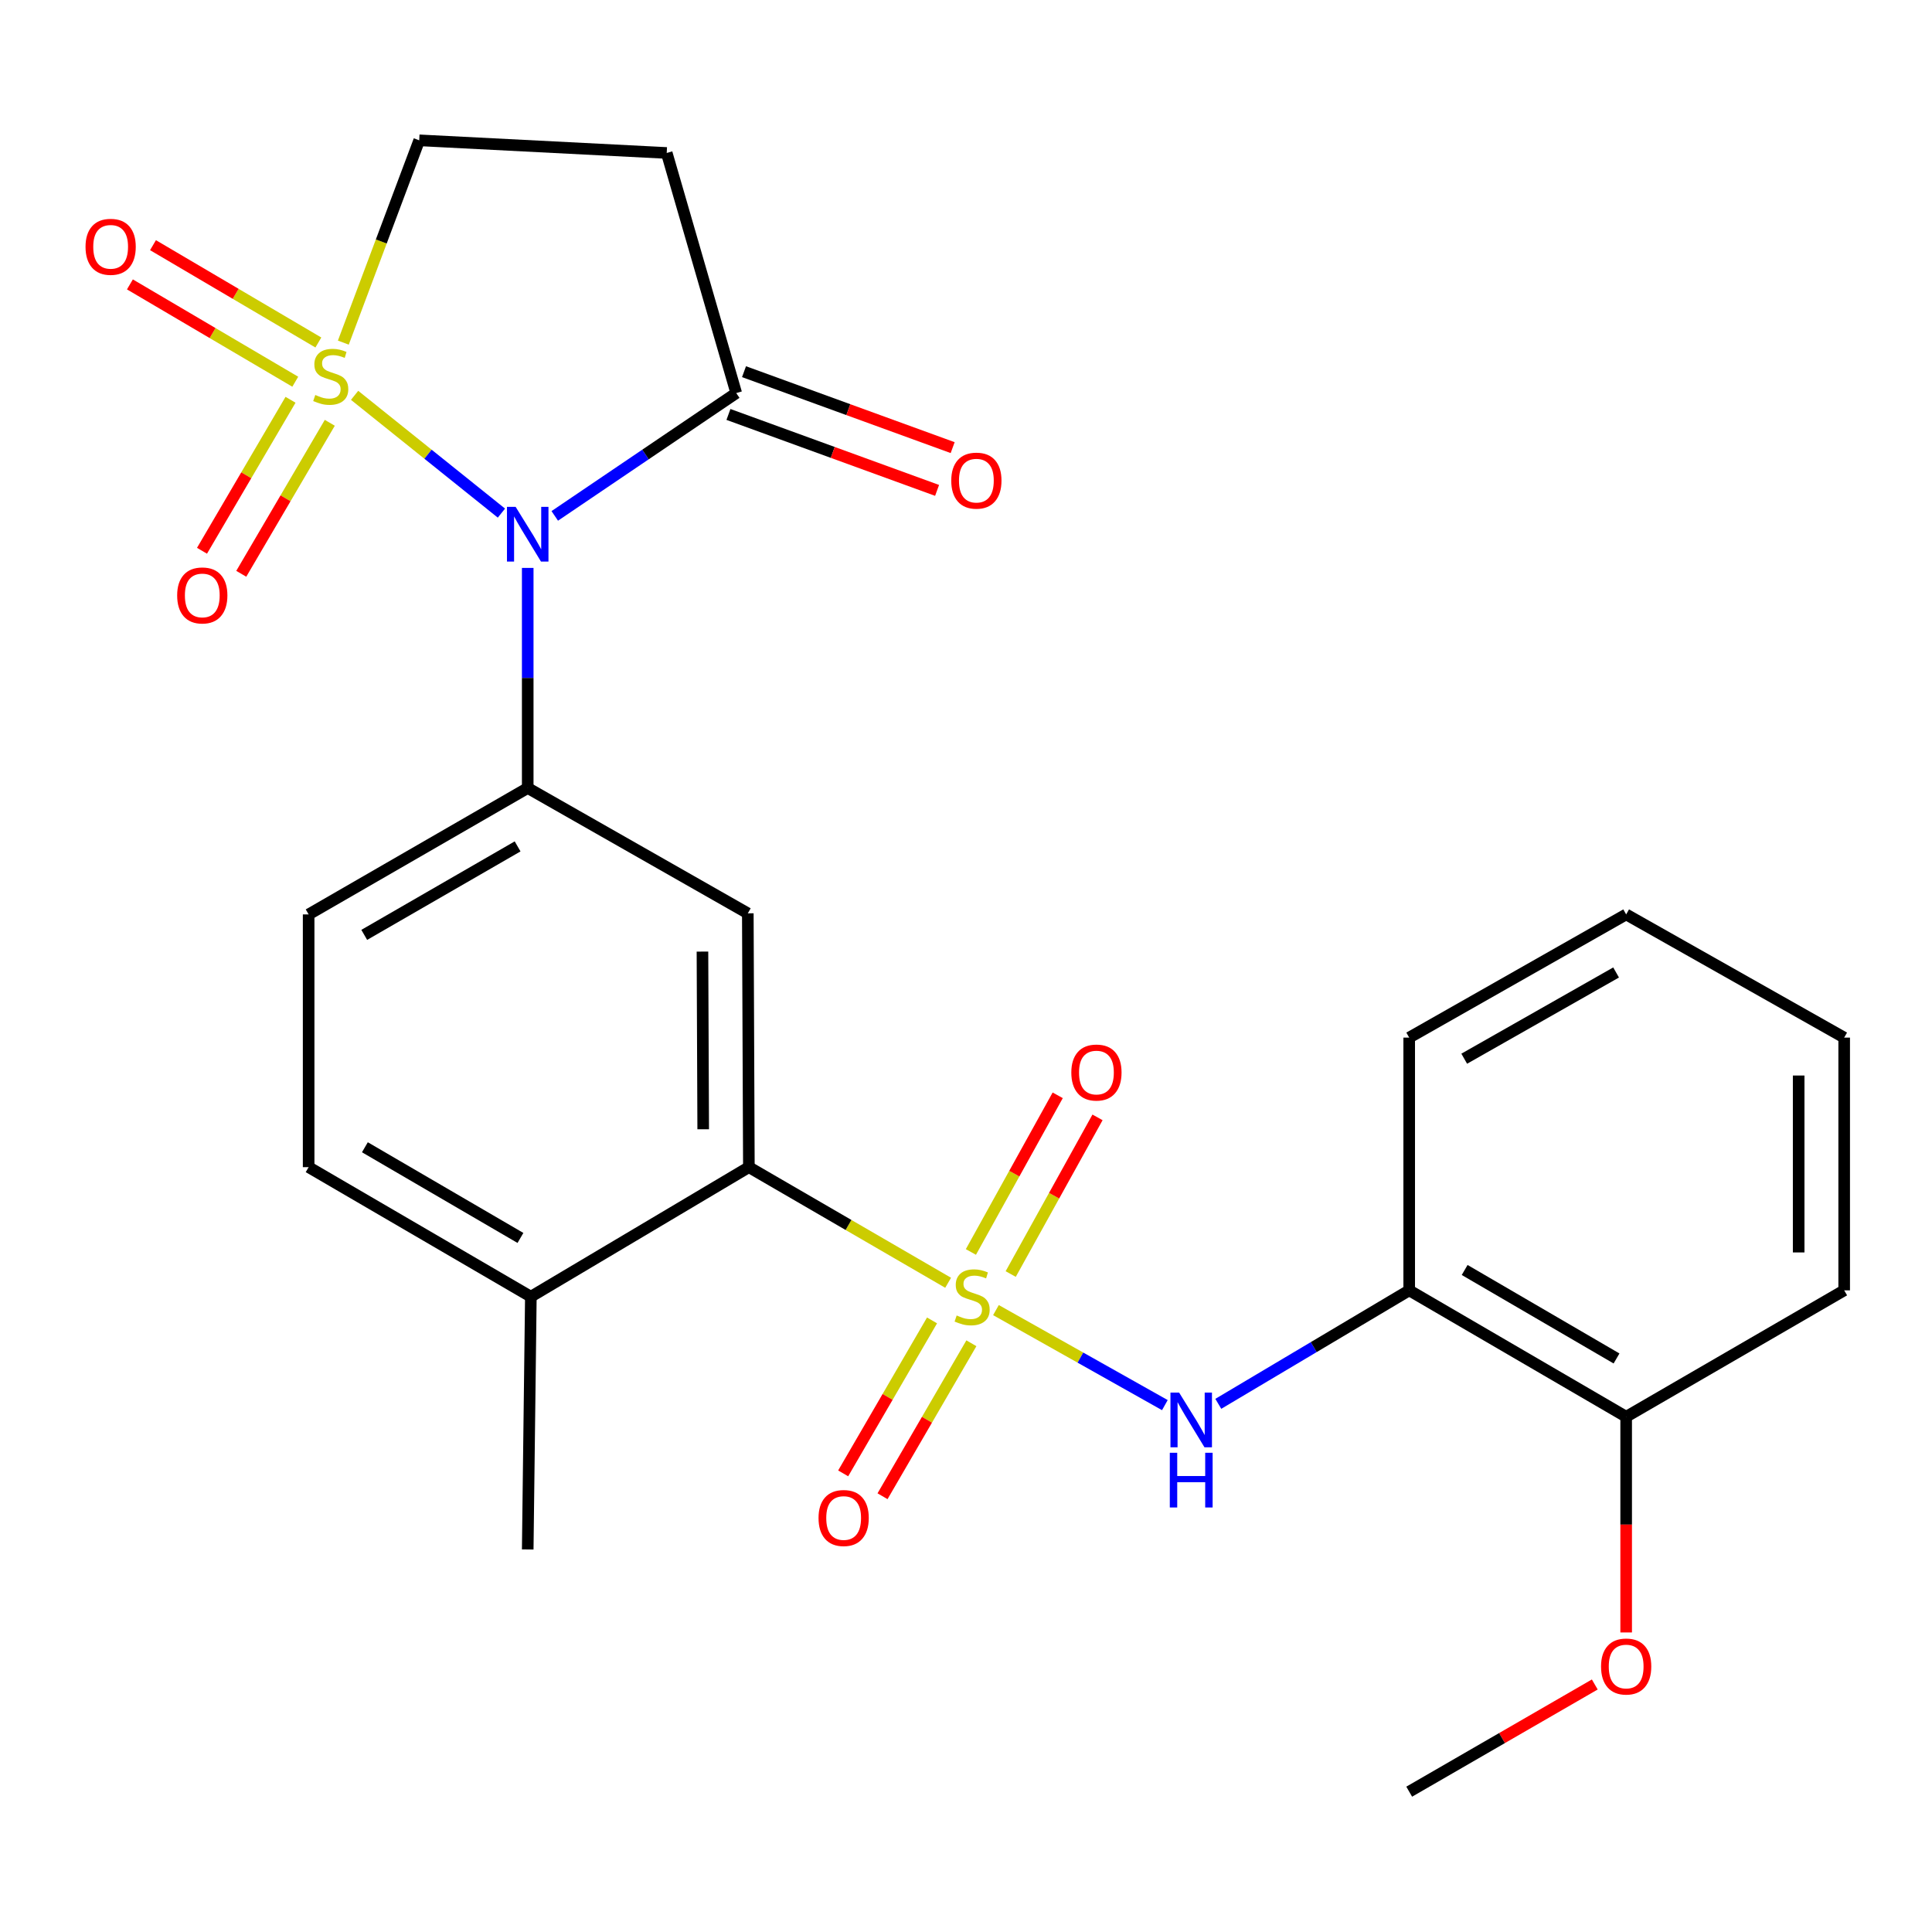 <?xml version='1.0' encoding='iso-8859-1'?>
<svg version='1.1' baseProfile='full'
              xmlns='http://www.w3.org/2000/svg'
                      xmlns:rdkit='http://www.rdkit.org/xml'
                      xmlns:xlink='http://www.w3.org/1999/xlink'
                  xml:space='preserve'
width='1000px' height='1000px' viewBox='0 0 1000 1000'>
<!-- END OF HEADER -->
<rect style='opacity:1.0;fill:#FFFFFF;stroke:none' width='1000' height='1000' x='0' y='0'> </rect>
<path class='bond-1' d='M 183.538,204.623 L 221.537,235.105' style='fill:none;fill-rule:evenodd;stroke:#CCCC00;stroke-width:6px;stroke-linecap:butt;stroke-linejoin:miter;stroke-opacity:1' />
<path class='bond-1' d='M 221.537,235.105 L 259.536,265.587' style='fill:none;fill-rule:evenodd;stroke:#0000FF;stroke-width:6px;stroke-linecap:butt;stroke-linejoin:miter;stroke-opacity:1' />
<path class='bond-9' d='M 177.71,177.338 L 197.348,124.984' style='fill:none;fill-rule:evenodd;stroke:#CCCC00;stroke-width:6px;stroke-linecap:butt;stroke-linejoin:miter;stroke-opacity:1' />
<path class='bond-9' d='M 197.348,124.984 L 216.986,72.631' style='fill:none;fill-rule:evenodd;stroke:#000000;stroke-width:6px;stroke-linecap:butt;stroke-linejoin:miter;stroke-opacity:1' />
<path class='bond-10' d='M 150.377,206.926 L 127.466,246.001' style='fill:none;fill-rule:evenodd;stroke:#CCCC00;stroke-width:6px;stroke-linecap:butt;stroke-linejoin:miter;stroke-opacity:1' />
<path class='bond-10' d='M 127.466,246.001 L 104.555,285.076' style='fill:none;fill-rule:evenodd;stroke:#FF0000;stroke-width:6px;stroke-linecap:butt;stroke-linejoin:miter;stroke-opacity:1' />
<path class='bond-10' d='M 170.7,218.842 L 147.789,257.917' style='fill:none;fill-rule:evenodd;stroke:#CCCC00;stroke-width:6px;stroke-linecap:butt;stroke-linejoin:miter;stroke-opacity:1' />
<path class='bond-10' d='M 147.789,257.917 L 124.878,296.992' style='fill:none;fill-rule:evenodd;stroke:#FF0000;stroke-width:6px;stroke-linecap:butt;stroke-linejoin:miter;stroke-opacity:1' />
<path class='bond-11' d='M 164.781,177.277 L 121.986,152.089' style='fill:none;fill-rule:evenodd;stroke:#CCCC00;stroke-width:6px;stroke-linecap:butt;stroke-linejoin:miter;stroke-opacity:1' />
<path class='bond-11' d='M 121.986,152.089 L 79.191,126.9' style='fill:none;fill-rule:evenodd;stroke:#FF0000;stroke-width:6px;stroke-linecap:butt;stroke-linejoin:miter;stroke-opacity:1' />
<path class='bond-11' d='M 152.831,197.58 L 110.036,172.392' style='fill:none;fill-rule:evenodd;stroke:#CCCC00;stroke-width:6px;stroke-linecap:butt;stroke-linejoin:miter;stroke-opacity:1' />
<path class='bond-11' d='M 110.036,172.392 L 67.241,147.204' style='fill:none;fill-rule:evenodd;stroke:#FF0000;stroke-width:6px;stroke-linecap:butt;stroke-linejoin:miter;stroke-opacity:1' />
<path class='bond-0' d='M 490.753,663.961 L 439.185,634.039' style='fill:none;fill-rule:evenodd;stroke:#CCCC00;stroke-width:6px;stroke-linecap:butt;stroke-linejoin:miter;stroke-opacity:1' />
<path class='bond-0' d='M 439.185,634.039 L 387.617,604.117' style='fill:none;fill-rule:evenodd;stroke:#000000;stroke-width:6px;stroke-linecap:butt;stroke-linejoin:miter;stroke-opacity:1' />
<path class='bond-4' d='M 515.505,678.105 L 559.218,702.696' style='fill:none;fill-rule:evenodd;stroke:#CCCC00;stroke-width:6px;stroke-linecap:butt;stroke-linejoin:miter;stroke-opacity:1' />
<path class='bond-4' d='M 559.218,702.696 L 602.93,727.287' style='fill:none;fill-rule:evenodd;stroke:#0000FF;stroke-width:6px;stroke-linecap:butt;stroke-linejoin:miter;stroke-opacity:1' />
<path class='bond-12' d='M 482.42,683.44 L 459.421,723.028' style='fill:none;fill-rule:evenodd;stroke:#CCCC00;stroke-width:6px;stroke-linecap:butt;stroke-linejoin:miter;stroke-opacity:1' />
<path class='bond-12' d='M 459.421,723.028 L 436.423,762.616' style='fill:none;fill-rule:evenodd;stroke:#FF0000;stroke-width:6px;stroke-linecap:butt;stroke-linejoin:miter;stroke-opacity:1' />
<path class='bond-12' d='M 502.791,695.274 L 479.792,734.862' style='fill:none;fill-rule:evenodd;stroke:#CCCC00;stroke-width:6px;stroke-linecap:butt;stroke-linejoin:miter;stroke-opacity:1' />
<path class='bond-12' d='M 479.792,734.862 L 456.793,774.45' style='fill:none;fill-rule:evenodd;stroke:#FF0000;stroke-width:6px;stroke-linecap:butt;stroke-linejoin:miter;stroke-opacity:1' />
<path class='bond-13' d='M 523.14,659.439 L 545.607,618.895' style='fill:none;fill-rule:evenodd;stroke:#CCCC00;stroke-width:6px;stroke-linecap:butt;stroke-linejoin:miter;stroke-opacity:1' />
<path class='bond-13' d='M 545.607,618.895 L 568.075,578.352' style='fill:none;fill-rule:evenodd;stroke:#FF0000;stroke-width:6px;stroke-linecap:butt;stroke-linejoin:miter;stroke-opacity:1' />
<path class='bond-13' d='M 502.533,648.019 L 525.001,607.476' style='fill:none;fill-rule:evenodd;stroke:#CCCC00;stroke-width:6px;stroke-linecap:butt;stroke-linejoin:miter;stroke-opacity:1' />
<path class='bond-13' d='M 525.001,607.476 L 547.469,566.933' style='fill:none;fill-rule:evenodd;stroke:#FF0000;stroke-width:6px;stroke-linecap:butt;stroke-linejoin:miter;stroke-opacity:1' />
<path class='bond-2' d='M 273.148,293.95 L 273.148,350.911' style='fill:none;fill-rule:evenodd;stroke:#0000FF;stroke-width:6px;stroke-linecap:butt;stroke-linejoin:miter;stroke-opacity:1' />
<path class='bond-2' d='M 273.148,350.911 L 273.148,407.872' style='fill:none;fill-rule:evenodd;stroke:#000000;stroke-width:6px;stroke-linecap:butt;stroke-linejoin:miter;stroke-opacity:1' />
<path class='bond-5' d='M 287.146,267.03 L 334.109,235.239' style='fill:none;fill-rule:evenodd;stroke:#0000FF;stroke-width:6px;stroke-linecap:butt;stroke-linejoin:miter;stroke-opacity:1' />
<path class='bond-5' d='M 334.109,235.239 L 381.073,203.448' style='fill:none;fill-rule:evenodd;stroke:#000000;stroke-width:6px;stroke-linecap:butt;stroke-linejoin:miter;stroke-opacity:1' />
<path class='bond-6' d='M 273.148,407.872 L 387.067,472.737' style='fill:none;fill-rule:evenodd;stroke:#000000;stroke-width:6px;stroke-linecap:butt;stroke-linejoin:miter;stroke-opacity:1' />
<path class='bond-15' d='M 273.148,407.872 L 159.751,473.3' style='fill:none;fill-rule:evenodd;stroke:#000000;stroke-width:6px;stroke-linecap:butt;stroke-linejoin:miter;stroke-opacity:1' />
<path class='bond-15' d='M 267.912,438.092 L 188.535,483.892' style='fill:none;fill-rule:evenodd;stroke:#000000;stroke-width:6px;stroke-linecap:butt;stroke-linejoin:miter;stroke-opacity:1' />
<path class='bond-3' d='M 387.617,604.117 L 387.067,472.737' style='fill:none;fill-rule:evenodd;stroke:#000000;stroke-width:6px;stroke-linecap:butt;stroke-linejoin:miter;stroke-opacity:1' />
<path class='bond-3' d='M 363.976,584.508 L 363.591,492.543' style='fill:none;fill-rule:evenodd;stroke:#000000;stroke-width:6px;stroke-linecap:butt;stroke-linejoin:miter;stroke-opacity:1' />
<path class='bond-27' d='M 387.617,604.117 L 274.77,671.167' style='fill:none;fill-rule:evenodd;stroke:#000000;stroke-width:6px;stroke-linecap:butt;stroke-linejoin:miter;stroke-opacity:1' />
<path class='bond-8' d='M 630.59,726.624 L 679.996,697.253' style='fill:none;fill-rule:evenodd;stroke:#0000FF;stroke-width:6px;stroke-linecap:butt;stroke-linejoin:miter;stroke-opacity:1' />
<path class='bond-8' d='M 679.996,697.253 L 729.402,667.882' style='fill:none;fill-rule:evenodd;stroke:#000000;stroke-width:6px;stroke-linecap:butt;stroke-linejoin:miter;stroke-opacity:1' />
<path class='bond-16' d='M 377.044,214.516 L 431.04,234.171' style='fill:none;fill-rule:evenodd;stroke:#000000;stroke-width:6px;stroke-linecap:butt;stroke-linejoin:miter;stroke-opacity:1' />
<path class='bond-16' d='M 431.04,234.171 L 485.035,253.826' style='fill:none;fill-rule:evenodd;stroke:#FF0000;stroke-width:6px;stroke-linecap:butt;stroke-linejoin:miter;stroke-opacity:1' />
<path class='bond-16' d='M 385.102,192.379 L 439.098,212.034' style='fill:none;fill-rule:evenodd;stroke:#000000;stroke-width:6px;stroke-linecap:butt;stroke-linejoin:miter;stroke-opacity:1' />
<path class='bond-16' d='M 439.098,212.034 L 493.094,231.689' style='fill:none;fill-rule:evenodd;stroke:#FF0000;stroke-width:6px;stroke-linecap:butt;stroke-linejoin:miter;stroke-opacity:1' />
<path class='bond-26' d='M 381.073,203.448 L 345.093,79.175' style='fill:none;fill-rule:evenodd;stroke:#000000;stroke-width:6px;stroke-linecap:butt;stroke-linejoin:miter;stroke-opacity:1' />
<path class='bond-7' d='M 345.093,79.175 L 216.986,72.631' style='fill:none;fill-rule:evenodd;stroke:#000000;stroke-width:6px;stroke-linecap:butt;stroke-linejoin:miter;stroke-opacity:1' />
<path class='bond-17' d='M 729.402,667.882 L 841.699,733.31' style='fill:none;fill-rule:evenodd;stroke:#000000;stroke-width:6px;stroke-linecap:butt;stroke-linejoin:miter;stroke-opacity:1' />
<path class='bond-17' d='M 758.107,657.341 L 836.714,703.14' style='fill:none;fill-rule:evenodd;stroke:#000000;stroke-width:6px;stroke-linecap:butt;stroke-linejoin:miter;stroke-opacity:1' />
<path class='bond-20' d='M 729.402,667.882 L 729.402,537.066' style='fill:none;fill-rule:evenodd;stroke:#000000;stroke-width:6px;stroke-linecap:butt;stroke-linejoin:miter;stroke-opacity:1' />
<path class='bond-14' d='M 274.77,671.167 L 159.751,604.117' style='fill:none;fill-rule:evenodd;stroke:#000000;stroke-width:6px;stroke-linecap:butt;stroke-linejoin:miter;stroke-opacity:1' />
<path class='bond-14' d='M 269.382,640.757 L 188.869,593.821' style='fill:none;fill-rule:evenodd;stroke:#000000;stroke-width:6px;stroke-linecap:butt;stroke-linejoin:miter;stroke-opacity:1' />
<path class='bond-21' d='M 274.77,671.167 L 273.148,801.997' style='fill:none;fill-rule:evenodd;stroke:#000000;stroke-width:6px;stroke-linecap:butt;stroke-linejoin:miter;stroke-opacity:1' />
<path class='bond-18' d='M 159.751,473.3 L 159.751,604.117' style='fill:none;fill-rule:evenodd;stroke:#000000;stroke-width:6px;stroke-linecap:butt;stroke-linejoin:miter;stroke-opacity:1' />
<path class='bond-19' d='M 841.699,733.31 L 841.699,789.132' style='fill:none;fill-rule:evenodd;stroke:#000000;stroke-width:6px;stroke-linecap:butt;stroke-linejoin:miter;stroke-opacity:1' />
<path class='bond-19' d='M 841.699,789.132 L 841.699,844.954' style='fill:none;fill-rule:evenodd;stroke:#FF0000;stroke-width:6px;stroke-linecap:butt;stroke-linejoin:miter;stroke-opacity:1' />
<path class='bond-22' d='M 841.699,733.31 L 954.545,667.882' style='fill:none;fill-rule:evenodd;stroke:#000000;stroke-width:6px;stroke-linecap:butt;stroke-linejoin:miter;stroke-opacity:1' />
<path class='bond-23' d='M 825.457,871.886 L 777.43,899.627' style='fill:none;fill-rule:evenodd;stroke:#FF0000;stroke-width:6px;stroke-linecap:butt;stroke-linejoin:miter;stroke-opacity:1' />
<path class='bond-23' d='M 777.43,899.627 L 729.402,927.369' style='fill:none;fill-rule:evenodd;stroke:#000000;stroke-width:6px;stroke-linecap:butt;stroke-linejoin:miter;stroke-opacity:1' />
<path class='bond-24' d='M 729.402,537.066 L 841.699,473.3' style='fill:none;fill-rule:evenodd;stroke:#000000;stroke-width:6px;stroke-linecap:butt;stroke-linejoin:miter;stroke-opacity:1' />
<path class='bond-24' d='M 757.88,547.987 L 836.487,503.351' style='fill:none;fill-rule:evenodd;stroke:#000000;stroke-width:6px;stroke-linecap:butt;stroke-linejoin:miter;stroke-opacity:1' />
<path class='bond-28' d='M 954.545,667.882 L 954.545,537.066' style='fill:none;fill-rule:evenodd;stroke:#000000;stroke-width:6px;stroke-linecap:butt;stroke-linejoin:miter;stroke-opacity:1' />
<path class='bond-28' d='M 930.987,648.26 L 930.987,556.688' style='fill:none;fill-rule:evenodd;stroke:#000000;stroke-width:6px;stroke-linecap:butt;stroke-linejoin:miter;stroke-opacity:1' />
<path class='bond-25' d='M 841.699,473.3 L 954.545,537.066' style='fill:none;fill-rule:evenodd;stroke:#000000;stroke-width:6px;stroke-linecap:butt;stroke-linejoin:miter;stroke-opacity:1' />
<path  class='atom-0' d='M 163.19 204.438
Q 163.51 204.558, 164.83 205.118
Q 166.15 205.678, 167.59 206.038
Q 169.07 206.358, 170.51 206.358
Q 173.19 206.358, 174.75 205.078
Q 176.31 203.758, 176.31 201.478
Q 176.31 199.918, 175.51 198.958
Q 174.75 197.998, 173.55 197.478
Q 172.35 196.958, 170.35 196.358
Q 167.83 195.598, 166.31 194.878
Q 164.83 194.158, 163.75 192.638
Q 162.71 191.118, 162.71 188.558
Q 162.71 184.998, 165.11 182.798
Q 167.55 180.598, 172.35 180.598
Q 175.63 180.598, 179.35 182.158
L 178.43 185.238
Q 175.03 183.838, 172.47 183.838
Q 169.71 183.838, 168.19 184.998
Q 166.67 186.118, 166.71 188.078
Q 166.71 189.598, 167.47 190.518
Q 168.27 191.438, 169.39 191.958
Q 170.55 192.478, 172.47 193.078
Q 175.03 193.878, 176.55 194.678
Q 178.07 195.478, 179.15 197.118
Q 180.27 198.718, 180.27 201.478
Q 180.27 205.398, 177.63 207.518
Q 175.03 209.598, 170.67 209.598
Q 168.15 209.598, 166.23 209.038
Q 164.35 208.518, 162.11 207.598
L 163.19 204.438
' fill='#CCCC00'/>
<path  class='atom-1' d='M 495.173 680.887
Q 495.493 681.007, 496.813 681.567
Q 498.133 682.127, 499.573 682.487
Q 501.053 682.807, 502.493 682.807
Q 505.173 682.807, 506.733 681.527
Q 508.293 680.207, 508.293 677.927
Q 508.293 676.367, 507.493 675.407
Q 506.733 674.447, 505.533 673.927
Q 504.333 673.407, 502.333 672.807
Q 499.813 672.047, 498.293 671.327
Q 496.813 670.607, 495.733 669.087
Q 494.693 667.567, 494.693 665.007
Q 494.693 661.447, 497.093 659.247
Q 499.533 657.047, 504.333 657.047
Q 507.613 657.047, 511.333 658.607
L 510.413 661.687
Q 507.013 660.287, 504.453 660.287
Q 501.693 660.287, 500.173 661.447
Q 498.653 662.567, 498.693 664.527
Q 498.693 666.047, 499.453 666.967
Q 500.253 667.887, 501.373 668.407
Q 502.533 668.927, 504.453 669.527
Q 507.013 670.327, 508.533 671.127
Q 510.053 671.927, 511.133 673.567
Q 512.253 675.167, 512.253 677.927
Q 512.253 681.847, 509.613 683.967
Q 507.013 686.047, 502.653 686.047
Q 500.133 686.047, 498.213 685.487
Q 496.333 684.967, 494.093 684.047
L 495.173 680.887
' fill='#CCCC00'/>
<path  class='atom-2' d='M 266.888 262.346
L 276.168 277.346
Q 277.088 278.826, 278.568 281.506
Q 280.048 284.186, 280.128 284.346
L 280.128 262.346
L 283.888 262.346
L 283.888 290.666
L 280.008 290.666
L 270.048 274.266
Q 268.888 272.346, 267.648 270.146
Q 266.448 267.946, 266.088 267.266
L 266.088 290.666
L 262.408 290.666
L 262.408 262.346
L 266.888 262.346
' fill='#0000FF'/>
<path  class='atom-5' d='M 610.309 720.799
L 619.589 735.799
Q 620.509 737.279, 621.989 739.959
Q 623.469 742.639, 623.549 742.799
L 623.549 720.799
L 627.309 720.799
L 627.309 749.119
L 623.429 749.119
L 613.469 732.719
Q 612.309 730.799, 611.069 728.599
Q 609.869 726.399, 609.509 725.719
L 609.509 749.119
L 605.829 749.119
L 605.829 720.799
L 610.309 720.799
' fill='#0000FF'/>
<path  class='atom-5' d='M 605.489 751.951
L 609.329 751.951
L 609.329 763.991
L 623.809 763.991
L 623.809 751.951
L 627.649 751.951
L 627.649 780.271
L 623.809 780.271
L 623.809 767.191
L 609.329 767.191
L 609.329 780.271
L 605.489 780.271
L 605.489 751.951
' fill='#0000FF'/>
<path  class='atom-11' d='M 91.702 308.194
Q 91.702 301.394, 95.062 297.594
Q 98.422 293.794, 104.702 293.794
Q 110.982 293.794, 114.342 297.594
Q 117.702 301.394, 117.702 308.194
Q 117.702 315.074, 114.302 318.994
Q 110.902 322.874, 104.702 322.874
Q 98.462 322.874, 95.062 318.994
Q 91.702 315.114, 91.702 308.194
M 104.702 319.674
Q 109.022 319.674, 111.342 316.794
Q 113.702 313.874, 113.702 308.194
Q 113.702 302.634, 111.342 299.834
Q 109.022 296.994, 104.702 296.994
Q 100.382 296.994, 98.022 299.794
Q 95.702 302.594, 95.702 308.194
Q 95.702 313.914, 98.022 316.794
Q 100.382 319.674, 104.702 319.674
' fill='#FF0000'/>
<path  class='atom-12' d='M 44.271 127.747
Q 44.271 120.947, 47.631 117.147
Q 50.991 113.347, 57.271 113.347
Q 63.551 113.347, 66.911 117.147
Q 70.271 120.947, 70.271 127.747
Q 70.271 134.627, 66.871 138.547
Q 63.471 142.427, 57.271 142.427
Q 51.031 142.427, 47.631 138.547
Q 44.271 134.667, 44.271 127.747
M 57.271 139.227
Q 61.591 139.227, 63.911 136.347
Q 66.271 133.427, 66.271 127.747
Q 66.271 122.187, 63.911 119.387
Q 61.591 116.547, 57.271 116.547
Q 52.951 116.547, 50.591 119.347
Q 48.271 122.147, 48.271 127.747
Q 48.271 133.467, 50.591 136.347
Q 52.951 139.227, 57.271 139.227
' fill='#FF0000'/>
<path  class='atom-13' d='M 423.672 785.717
Q 423.672 778.917, 427.032 775.117
Q 430.392 771.317, 436.672 771.317
Q 442.952 771.317, 446.312 775.117
Q 449.672 778.917, 449.672 785.717
Q 449.672 792.597, 446.272 796.517
Q 442.872 800.397, 436.672 800.397
Q 430.432 800.397, 427.032 796.517
Q 423.672 792.637, 423.672 785.717
M 436.672 797.197
Q 440.992 797.197, 443.312 794.317
Q 445.672 791.397, 445.672 785.717
Q 445.672 780.157, 443.312 777.357
Q 440.992 774.517, 436.672 774.517
Q 432.352 774.517, 429.992 777.317
Q 427.672 780.117, 427.672 785.717
Q 427.672 791.437, 429.992 794.317
Q 432.352 797.197, 436.672 797.197
' fill='#FF0000'/>
<path  class='atom-14' d='M 554.514 555.142
Q 554.514 548.342, 557.874 544.542
Q 561.234 540.742, 567.514 540.742
Q 573.794 540.742, 577.154 544.542
Q 580.514 548.342, 580.514 555.142
Q 580.514 562.022, 577.114 565.942
Q 573.714 569.822, 567.514 569.822
Q 561.274 569.822, 557.874 565.942
Q 554.514 562.062, 554.514 555.142
M 567.514 566.622
Q 571.834 566.622, 574.154 563.742
Q 576.514 560.822, 576.514 555.142
Q 576.514 549.582, 574.154 546.782
Q 571.834 543.942, 567.514 543.942
Q 563.194 543.942, 560.834 546.742
Q 558.514 549.542, 558.514 555.142
Q 558.514 560.862, 560.834 563.742
Q 563.194 566.622, 567.514 566.622
' fill='#FF0000'/>
<path  class='atom-17' d='M 492.371 248.773
Q 492.371 241.973, 495.731 238.173
Q 499.091 234.373, 505.371 234.373
Q 511.651 234.373, 515.011 238.173
Q 518.371 241.973, 518.371 248.773
Q 518.371 255.653, 514.971 259.573
Q 511.571 263.453, 505.371 263.453
Q 499.131 263.453, 495.731 259.573
Q 492.371 255.693, 492.371 248.773
M 505.371 260.253
Q 509.691 260.253, 512.011 257.373
Q 514.371 254.453, 514.371 248.773
Q 514.371 243.213, 512.011 240.413
Q 509.691 237.573, 505.371 237.573
Q 501.051 237.573, 498.691 240.373
Q 496.371 243.173, 496.371 248.773
Q 496.371 254.493, 498.691 257.373
Q 501.051 260.253, 505.371 260.253
' fill='#FF0000'/>
<path  class='atom-20' d='M 828.699 862.584
Q 828.699 855.784, 832.059 851.984
Q 835.419 848.184, 841.699 848.184
Q 847.979 848.184, 851.339 851.984
Q 854.699 855.784, 854.699 862.584
Q 854.699 869.464, 851.299 873.384
Q 847.899 877.264, 841.699 877.264
Q 835.459 877.264, 832.059 873.384
Q 828.699 869.504, 828.699 862.584
M 841.699 874.064
Q 846.019 874.064, 848.339 871.184
Q 850.699 868.264, 850.699 862.584
Q 850.699 857.024, 848.339 854.224
Q 846.019 851.384, 841.699 851.384
Q 837.379 851.384, 835.019 854.184
Q 832.699 856.984, 832.699 862.584
Q 832.699 868.304, 835.019 871.184
Q 837.379 874.064, 841.699 874.064
' fill='#FF0000'/>
</svg>
